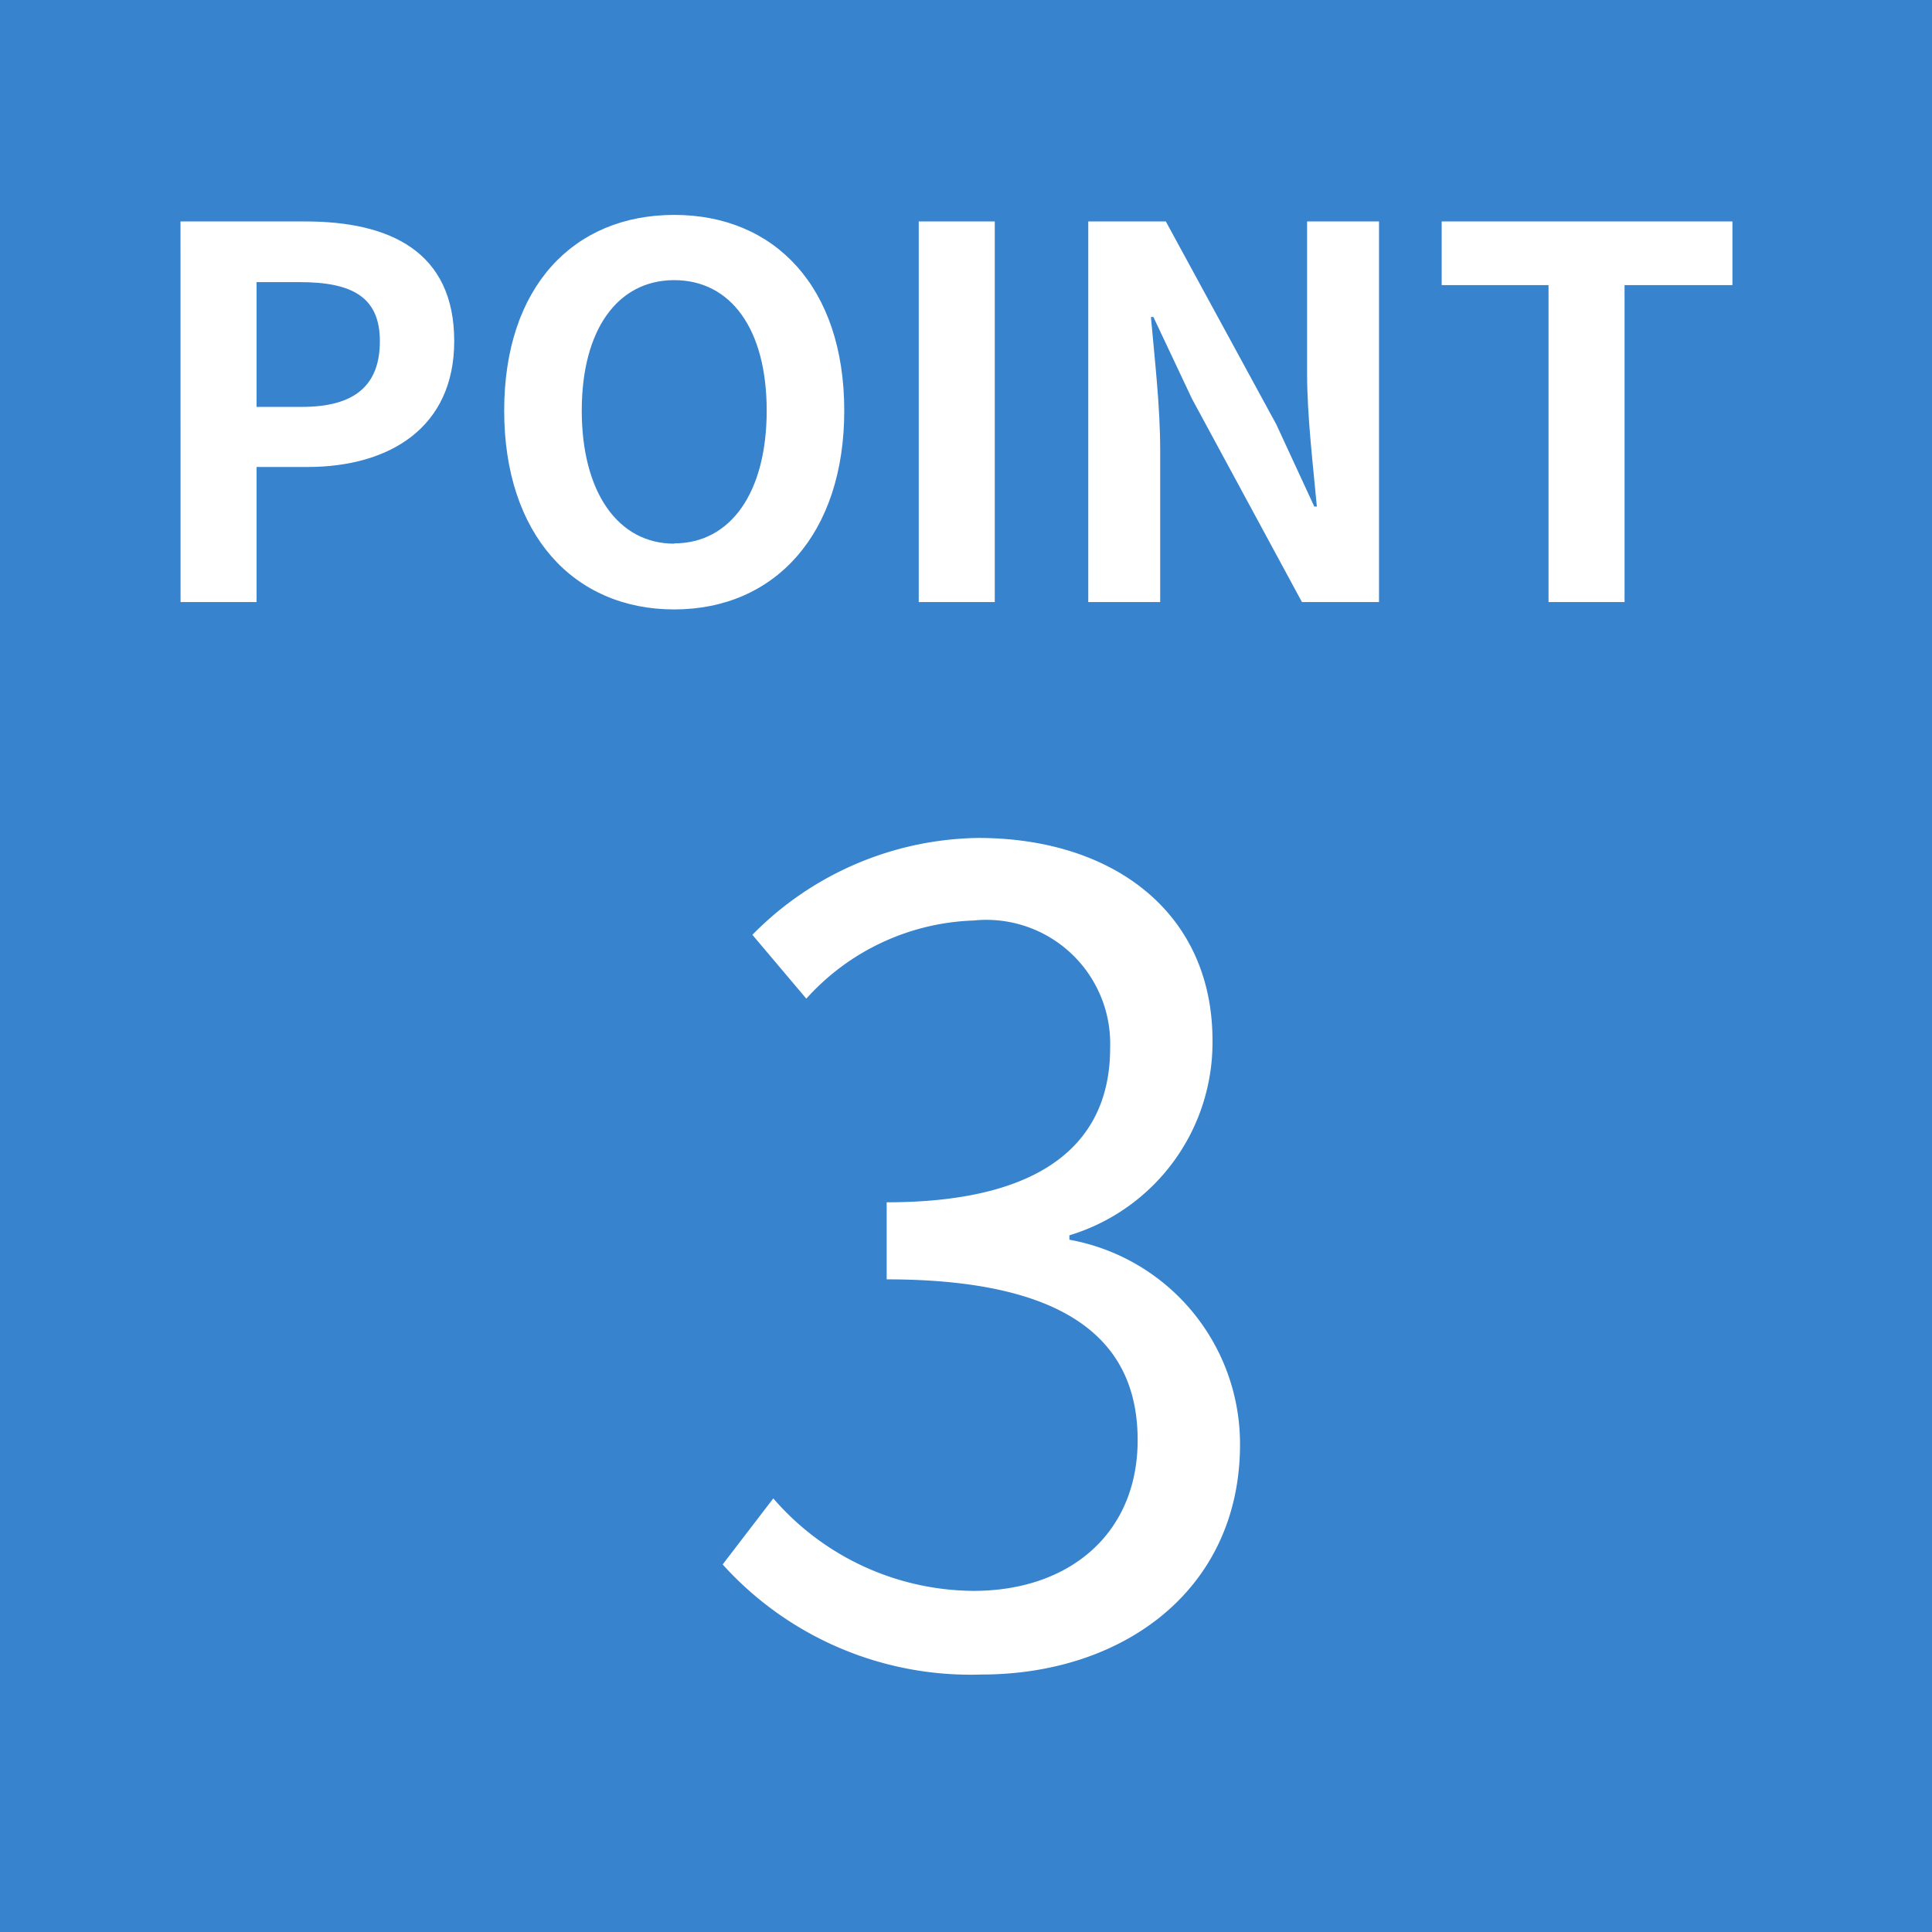 <svg xmlns="http://www.w3.org/2000/svg" width="52.654" height="52.655" viewBox="0 0 52.654 52.655">
  <rect x="0" y="0" width="52.654" height="52.655" fill="#333333" stroke="none"/>
  <g id="グループ_10190" data-name="グループ 10190" transform="translate(-949.999 -1646)">
    <g id="グループ_10187" data-name="グループ 10187" transform="translate(949.999 1646)">
      <rect id="長方形_3009" data-name="長方形 3009" width="52.654" height="52.654" transform="translate(0 0)" fill="#3783ce"/>
      <path id="パス_9426" data-name="パス 9426" d="M-20.713,0h2.072V-3.682h1.386c2.226,0,4-1.064,4-3.43,0-2.45-1.764-3.262-4.06-3.262h-3.4Zm2.072-5.32v-3.4h1.176c1.428,0,2.184.406,2.184,1.61S-15.967-5.32-17.4-5.32ZM-7.259.2c2.744,0,4.634-2.058,4.634-5.418s-1.89-5.334-4.634-5.334-4.634,1.96-4.634,5.334S-10,.2-7.259.2Zm0-1.792c-1.54,0-2.52-1.414-2.52-3.626s.98-3.556,2.52-3.556,2.52,1.33,2.52,3.556S-5.719-1.6-7.259-1.6ZM-.595,0H1.477V-10.374H-.595Zm4.62,0h1.96V-4.158c0-1.19-.154-2.492-.252-3.612H5.8l1.05,2.226L9.849,0h2.1V-10.374H9.989V-6.23c0,1.176.168,2.548.266,3.626h-.07L9.149-4.844l-3.01-5.53H4.025ZM16.569,0h2.072V-8.638h2.94v-1.736H13.657v1.736h2.912Z" transform="translate(25.634 16.409)" fill="#fff"/>
    </g>
    <path id="パス_9425" data-name="パス 9425" d="M-.4.39c3.9,0,7.05-2.34,7.05-6.27A5.657,5.657,0,0,0,2-11.46v-.12a5.491,5.491,0,0,0,3.9-5.31c0-3.48-2.7-5.52-6.39-5.52a8.8,8.8,0,0,0-6.15,2.64l1.47,1.74a6.419,6.419,0,0,1,4.56-2.13,3.376,3.376,0,0,1,3.72,3.48c0,2.37-1.56,4.2-6.09,4.2v2.1c5.07,0,6.84,1.77,6.84,4.38,0,2.55-1.86,4.11-4.47,4.11a7.27,7.27,0,0,1-5.46-2.52l-1.38,1.8A9.1,9.1,0,0,0-.4.39Z" transform="translate(977.144 1691.247)" fill="#fff" stroke="rgba(0,0,0,0)" stroke-width="1"/>
  </g>
</svg>
